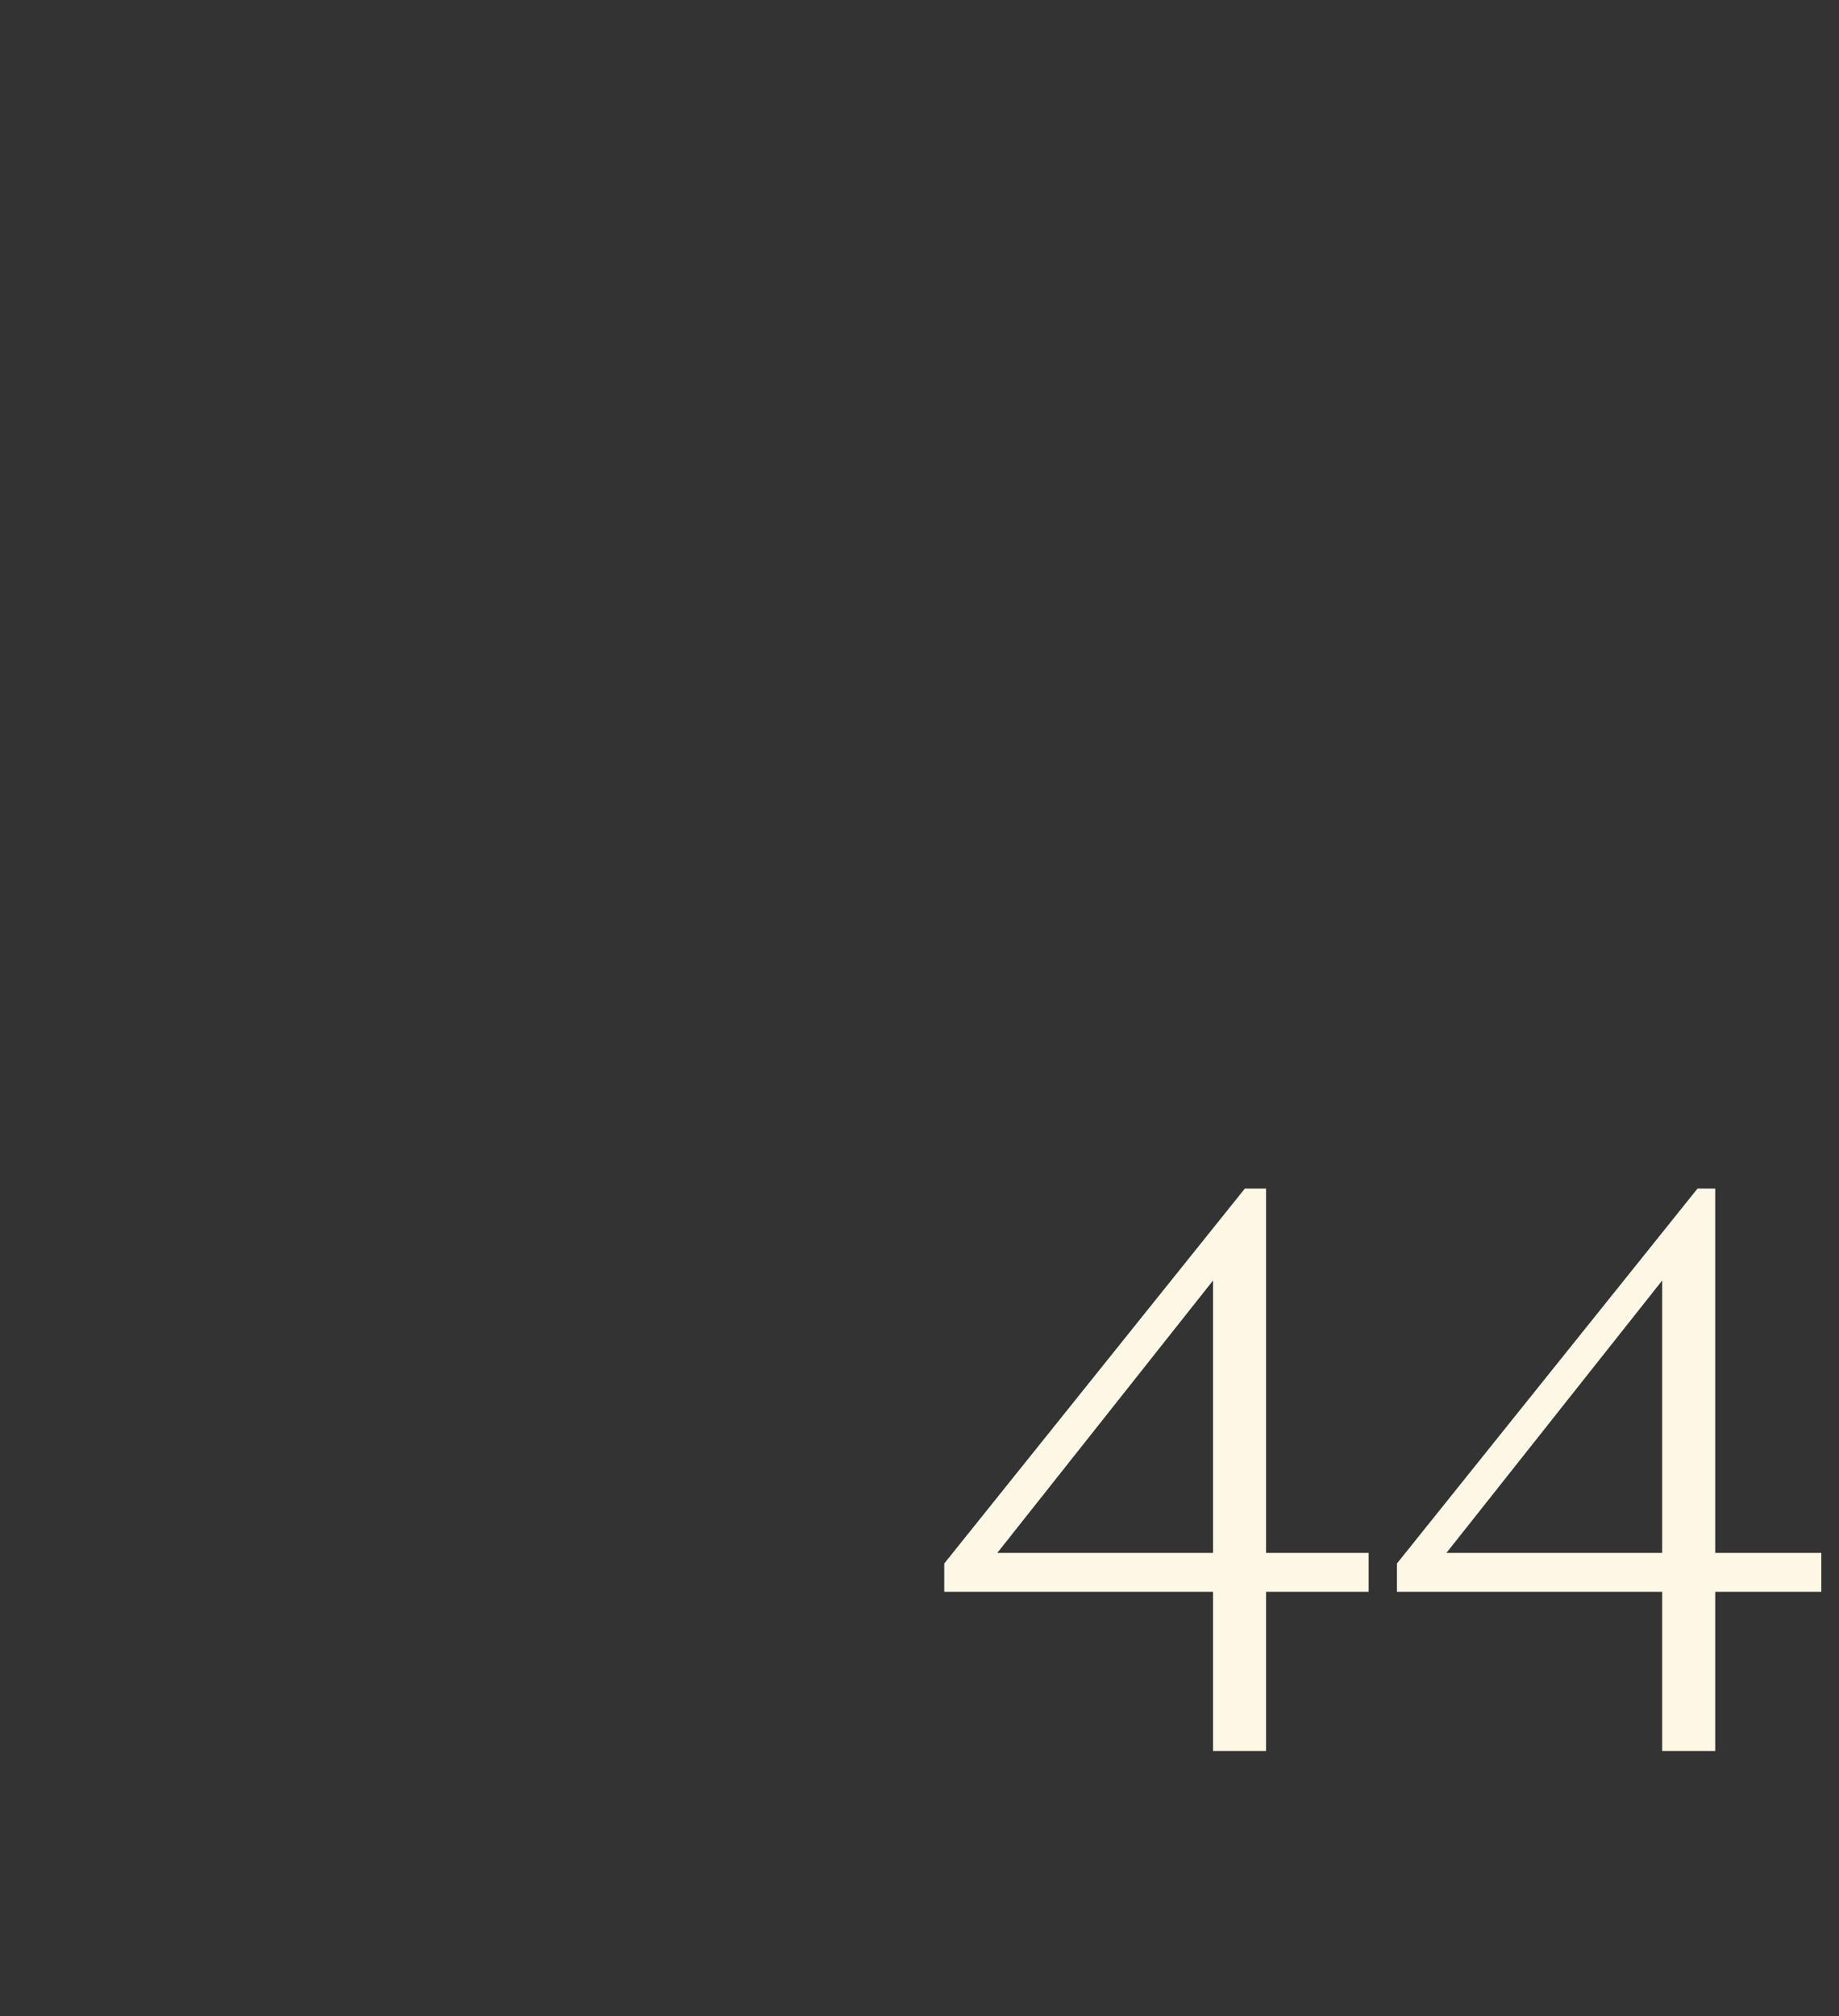 <?xml version="1.0" standalone="no"?><!DOCTYPE svg PUBLIC "-//W3C//DTD SVG 1.1//EN" "http://www.w3.org/Graphics/SVG/1.1/DTD/svg11.dtd"><svg xmlns="http://www.w3.org/2000/svg" version="1.1" width="52px" height="57px" viewBox="0 -28 52 57" style="top:-28px"><rect x="0" y="-28" width="52" height="57" fill="#333333" stroke="none"/>  <desc>44</desc>  <defs/>  <g id="Polygon178952">    <path d="M 34.3 15.9 L 34.3 8.2 L 28.2 15.9 L 34.3 15.9 Z M 34.3 21.5 L 34.3 17 L 26.7 17 L 26.7 16.2 L 35.2 5.6 L 35.8 5.6 L 35.8 15.9 L 38.7 15.9 L 38.7 17 L 35.8 17 L 35.8 21.5 L 34.3 21.5 Z M 47 15.9 L 47 8.2 L 40.9 15.9 L 47 15.9 Z M 47 21.5 L 47 17 L 39.5 17 L 39.5 16.2 L 48 5.6 L 48.5 5.6 L 48.5 15.9 L 51.5 15.9 L 51.5 17 L 48.5 17 L 48.5 21.5 L 47 21.5 Z " stroke="none" fill="#fdf7e6"/>  </g></svg>